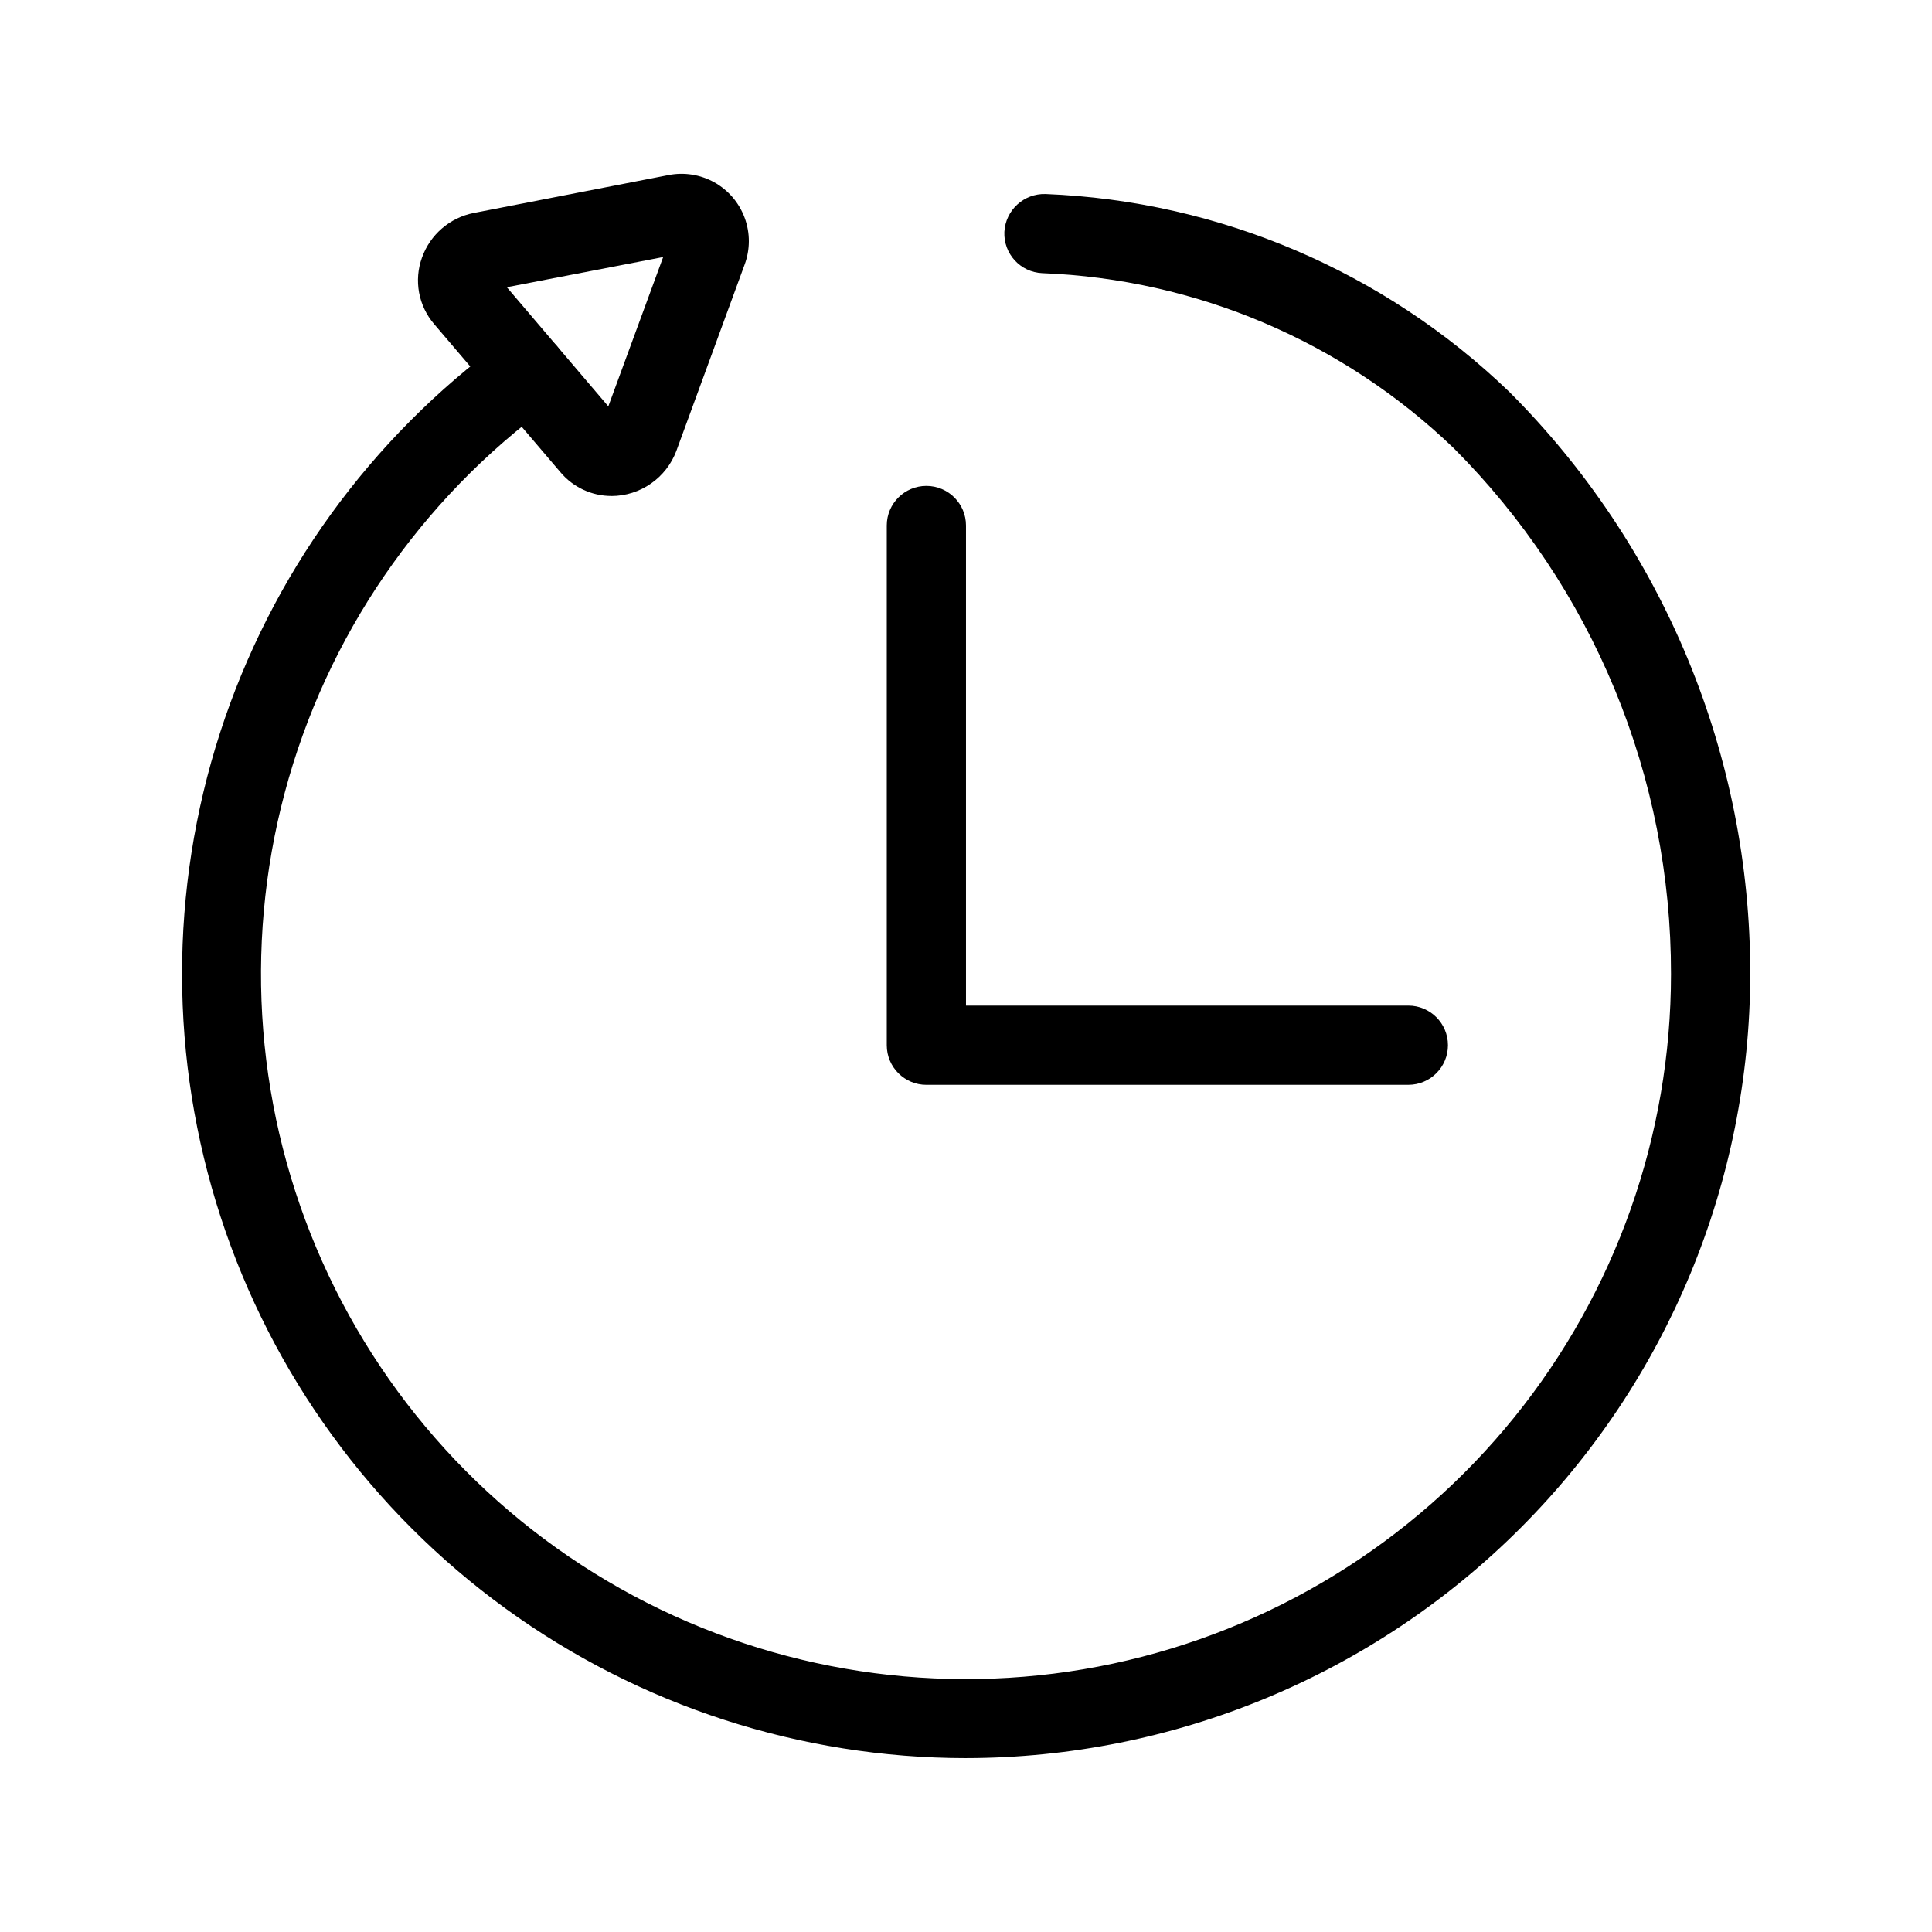 <?xml version="1.0" encoding="UTF-8"?>
<!-- Uploaded to: SVG Repo, www.svgrepo.com, Generator: SVG Repo Mixer Tools -->
<svg fill="#000000" width="800px" height="800px" version="1.1" viewBox="144 144 512 512" xmlns="http://www.w3.org/2000/svg">
 <g>
  <path d="m306.07 275.44c-5.227 0.008-10.188-2.297-13.551-6.297l-33.484-39.277c-2.035-2.383-3.41-5.262-3.977-8.344-0.562-3.086-0.305-6.266 0.758-9.215 2.156-6.113 7.387-10.629 13.746-11.871l51.523-10.023h0.004c4.176-0.84 8.516-0.16 12.234 1.922 3.719 2.082 6.566 5.426 8.035 9.426s1.457 8.391-0.035 12.383l-18.074 49.332c-1.309 3.504-3.652 6.527-6.723 8.664-3.07 2.141-6.719 3.297-10.457 3.312zm-27.754-55.324 26.891 31.574 14.539-39.57z"/>
  <path d="m400 609.92c-43.844-0.016-86.562-13.895-122.04-39.656-35.477-25.762-61.898-62.082-75.484-103.77-13.586-41.688-13.637-86.602-0.152-128.32 13.488-41.719 39.82-78.102 75.238-103.95 4.68-3.418 11.246-2.398 14.668 2.285 3.422 4.68 2.398 11.246-2.281 14.668-34.582 25.207-59.461 61.516-70.48 102.86-11.02 41.348-7.512 85.227 9.938 124.3 17.449 39.07 47.781 70.969 85.926 90.359 38.145 19.395 81.793 25.102 123.64 16.176 41.848-8.926 79.367-31.949 106.28-65.215 26.914-33.27 41.59-74.77 41.578-117.56 0.035-25.875-5.039-51.504-14.922-75.418-9.887-23.914-24.395-45.641-42.691-63.938-29.438-28.285-68.23-44.777-109.02-46.352-5.789-0.25-10.281-5.144-10.031-10.938 0.309-5.762 5.168-10.219 10.934-10.031 45.977 1.832 89.68 20.473 122.83 52.383 20.277 20.25 36.359 44.305 47.324 70.781 10.965 26.477 16.598 54.855 16.574 83.512-0.055 55.102-21.969 107.93-60.93 146.89-38.965 38.961-91.793 60.875-146.89 60.93z"/>
  <path d="m517.23 431.49h-127.73c-5.797 0-10.496-4.699-10.496-10.496v-137.73c0-5.797 4.699-10.496 10.496-10.496s10.496 4.699 10.496 10.496v127.23h117.23c5.797 0 10.496 4.699 10.496 10.496 0 5.797-4.699 10.496-10.496 10.496z"/>
 </g>
</svg>